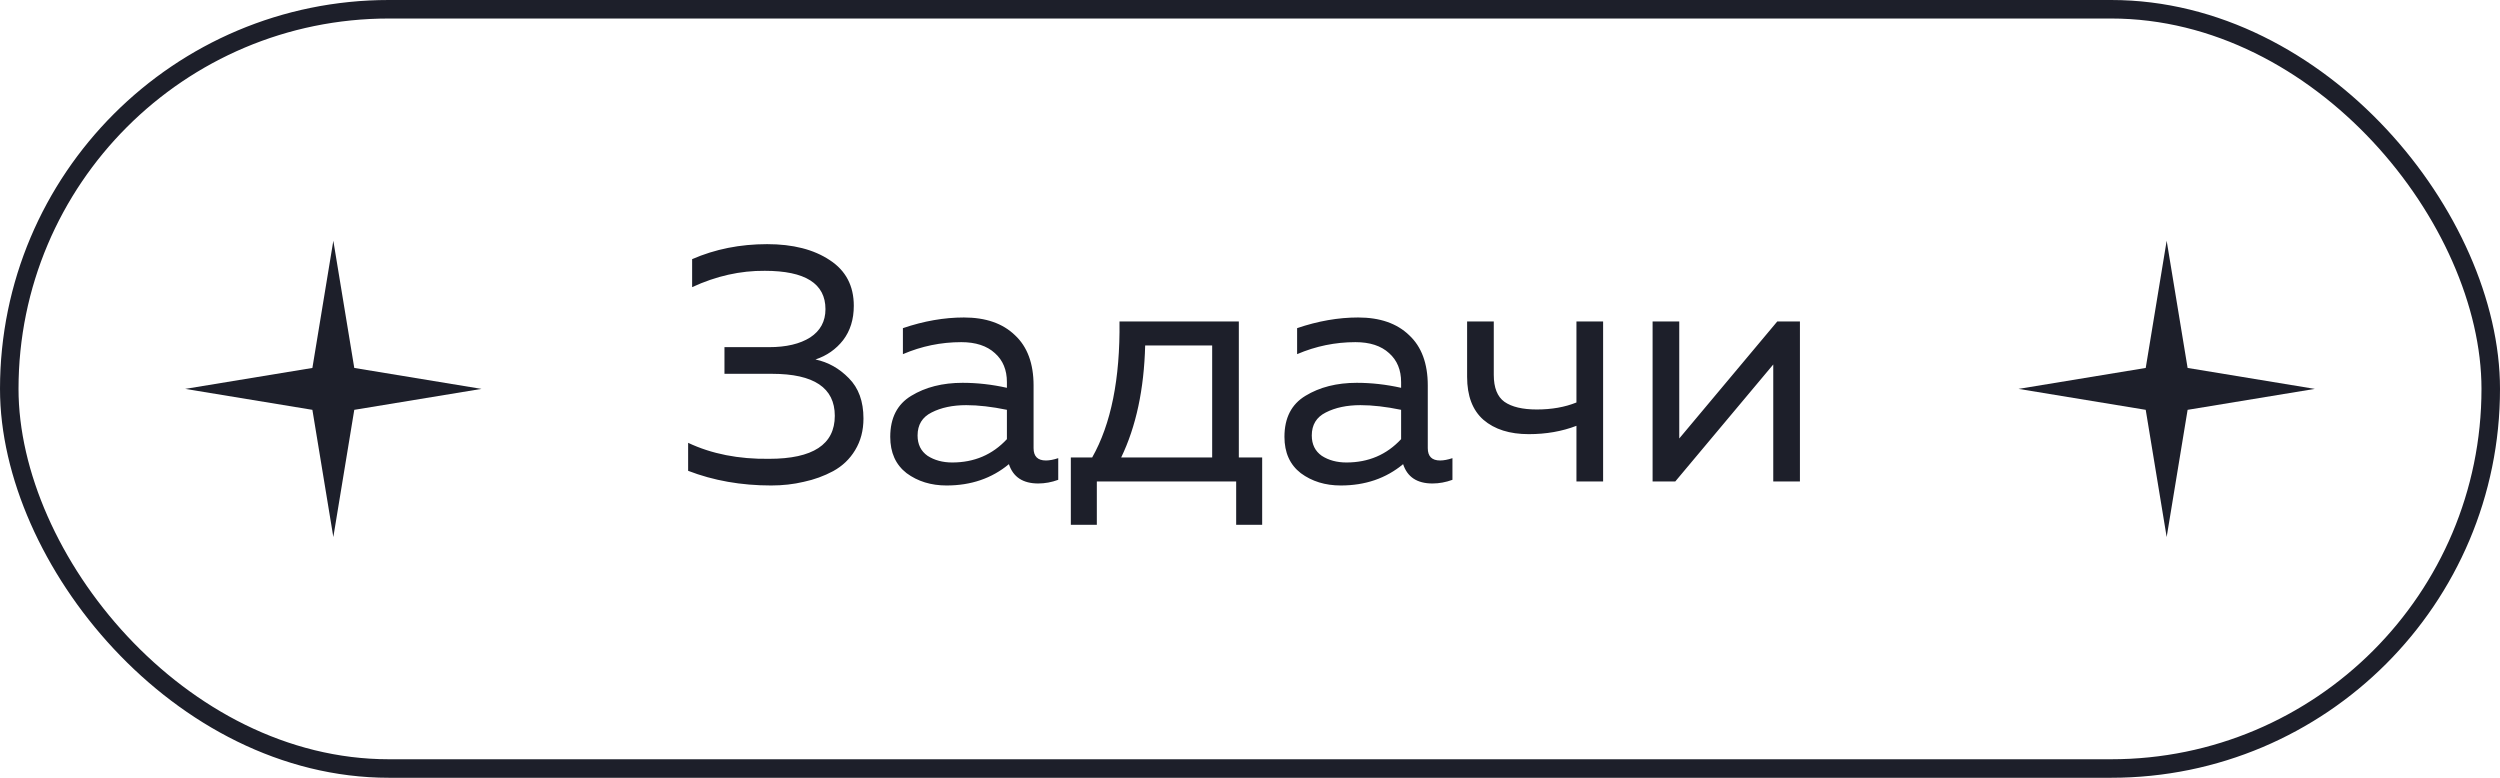 <?xml version="1.0" encoding="UTF-8"?> <svg xmlns="http://www.w3.org/2000/svg" width="135" height="42" viewBox="0 0 135 42" fill="none"> <path d="M18 13L19.131 19.869L26 21L19.131 22.131L18 29L16.869 22.131L10 21L16.869 19.869L18 13Z" fill="#1D1F2A"></path> <path d="M46.627 22.598C46.627 23.246 46.477 23.816 46.177 24.308C45.889 24.788 45.493 25.166 44.989 25.442C44.497 25.706 43.969 25.898 43.405 26.018C42.853 26.15 42.265 26.216 41.641 26.216C40.021 26.216 38.527 25.952 37.159 25.424V23.912C38.431 24.512 39.889 24.8 41.533 24.776C43.897 24.776 45.079 24.002 45.079 22.454C45.079 20.942 43.951 20.186 41.695 20.186H39.121V18.746H41.533C42.457 18.746 43.195 18.572 43.747 18.224C44.299 17.864 44.575 17.354 44.575 16.694C44.575 15.314 43.483 14.624 41.299 14.624C39.979 14.612 38.671 14.906 37.375 15.506V13.994C38.611 13.454 39.961 13.184 41.425 13.184C42.817 13.184 43.945 13.472 44.809 14.048C45.673 14.612 46.105 15.434 46.105 16.514C46.105 17.246 45.913 17.864 45.529 18.368C45.145 18.86 44.647 19.208 44.035 19.412C44.719 19.556 45.319 19.892 45.835 20.42C46.363 20.948 46.627 21.674 46.627 22.598ZM55.813 24.2C55.813 24.644 56.035 24.866 56.479 24.866C56.671 24.866 56.893 24.824 57.145 24.74V25.91C56.785 26.042 56.425 26.108 56.065 26.108C55.237 26.108 54.709 25.76 54.481 25.064C53.557 25.832 52.435 26.216 51.115 26.216C50.275 26.216 49.555 25.994 48.955 25.55C48.367 25.094 48.073 24.44 48.073 23.588C48.073 22.568 48.451 21.83 49.207 21.374C49.975 20.906 50.899 20.672 51.979 20.672C52.771 20.672 53.569 20.762 54.373 20.942V20.636C54.373 19.976 54.157 19.454 53.725 19.07C53.293 18.674 52.687 18.476 51.907 18.476C50.815 18.476 49.765 18.692 48.757 19.124V17.72C49.885 17.336 50.983 17.144 52.051 17.144C53.227 17.144 54.145 17.462 54.805 18.098C55.477 18.722 55.813 19.628 55.813 20.816V24.2ZM49.549 23.516C49.549 23.996 49.729 24.362 50.089 24.614C50.461 24.854 50.905 24.974 51.421 24.974C52.609 24.974 53.593 24.554 54.373 23.714V22.13C53.557 21.962 52.825 21.878 52.177 21.878C51.445 21.878 50.821 22.01 50.305 22.274C49.801 22.526 49.549 22.94 49.549 23.516ZM59.229 28.34H57.825V24.704H58.977C59.997 22.904 60.489 20.456 60.453 17.36H66.897V24.704H68.157V28.34H66.753V26H59.229V28.34ZM61.839 18.656C61.779 21.02 61.347 23.036 60.543 24.704H65.457V18.656H61.839ZM77.1 24.2C77.1 24.644 77.322 24.866 77.766 24.866C77.958 24.866 78.18 24.824 78.432 24.74V25.91C78.072 26.042 77.712 26.108 77.352 26.108C76.524 26.108 75.996 25.76 75.768 25.064C74.844 25.832 73.722 26.216 72.402 26.216C71.562 26.216 70.842 25.994 70.242 25.55C69.654 25.094 69.36 24.44 69.36 23.588C69.36 22.568 69.738 21.83 70.494 21.374C71.262 20.906 72.186 20.672 73.266 20.672C74.058 20.672 74.856 20.762 75.66 20.942V20.636C75.66 19.976 75.444 19.454 75.012 19.07C74.58 18.674 73.974 18.476 73.194 18.476C72.102 18.476 71.052 18.692 70.044 19.124V17.72C71.172 17.336 72.27 17.144 73.338 17.144C74.514 17.144 75.432 17.462 76.092 18.098C76.764 18.722 77.1 19.628 77.1 20.816V24.2ZM70.836 23.516C70.836 23.996 71.016 24.362 71.376 24.614C71.748 24.854 72.192 24.974 72.708 24.974C73.896 24.974 74.88 24.554 75.66 23.714V22.13C74.844 21.962 74.112 21.878 73.464 21.878C72.732 21.878 72.108 22.01 71.592 22.274C71.088 22.526 70.836 22.94 70.836 23.516ZM86.568 26H85.128V22.994C84.348 23.294 83.49 23.444 82.554 23.444C81.522 23.444 80.706 23.186 80.106 22.67C79.518 22.154 79.224 21.38 79.224 20.348V17.36H80.664V20.24C80.664 20.936 80.856 21.422 81.24 21.698C81.636 21.974 82.218 22.112 82.986 22.112C83.79 22.112 84.504 21.986 85.128 21.734V17.36H86.568V26ZM90.464 26H89.24V17.36H90.68V23.678L95.972 17.36H97.196V26H95.756V19.682L90.464 26Z" fill="#1D1F2A"></path> <path d="M117 13L118.131 19.869L125 21L118.131 22.131L117 29L115.869 22.131L109 21L115.869 19.869L117 13Z" fill="#1D1F2A"></path> <rect x="0.5" y="0.5" width="134" height="41" rx="20.5" stroke="#1D1F2A"></rect> </svg> 